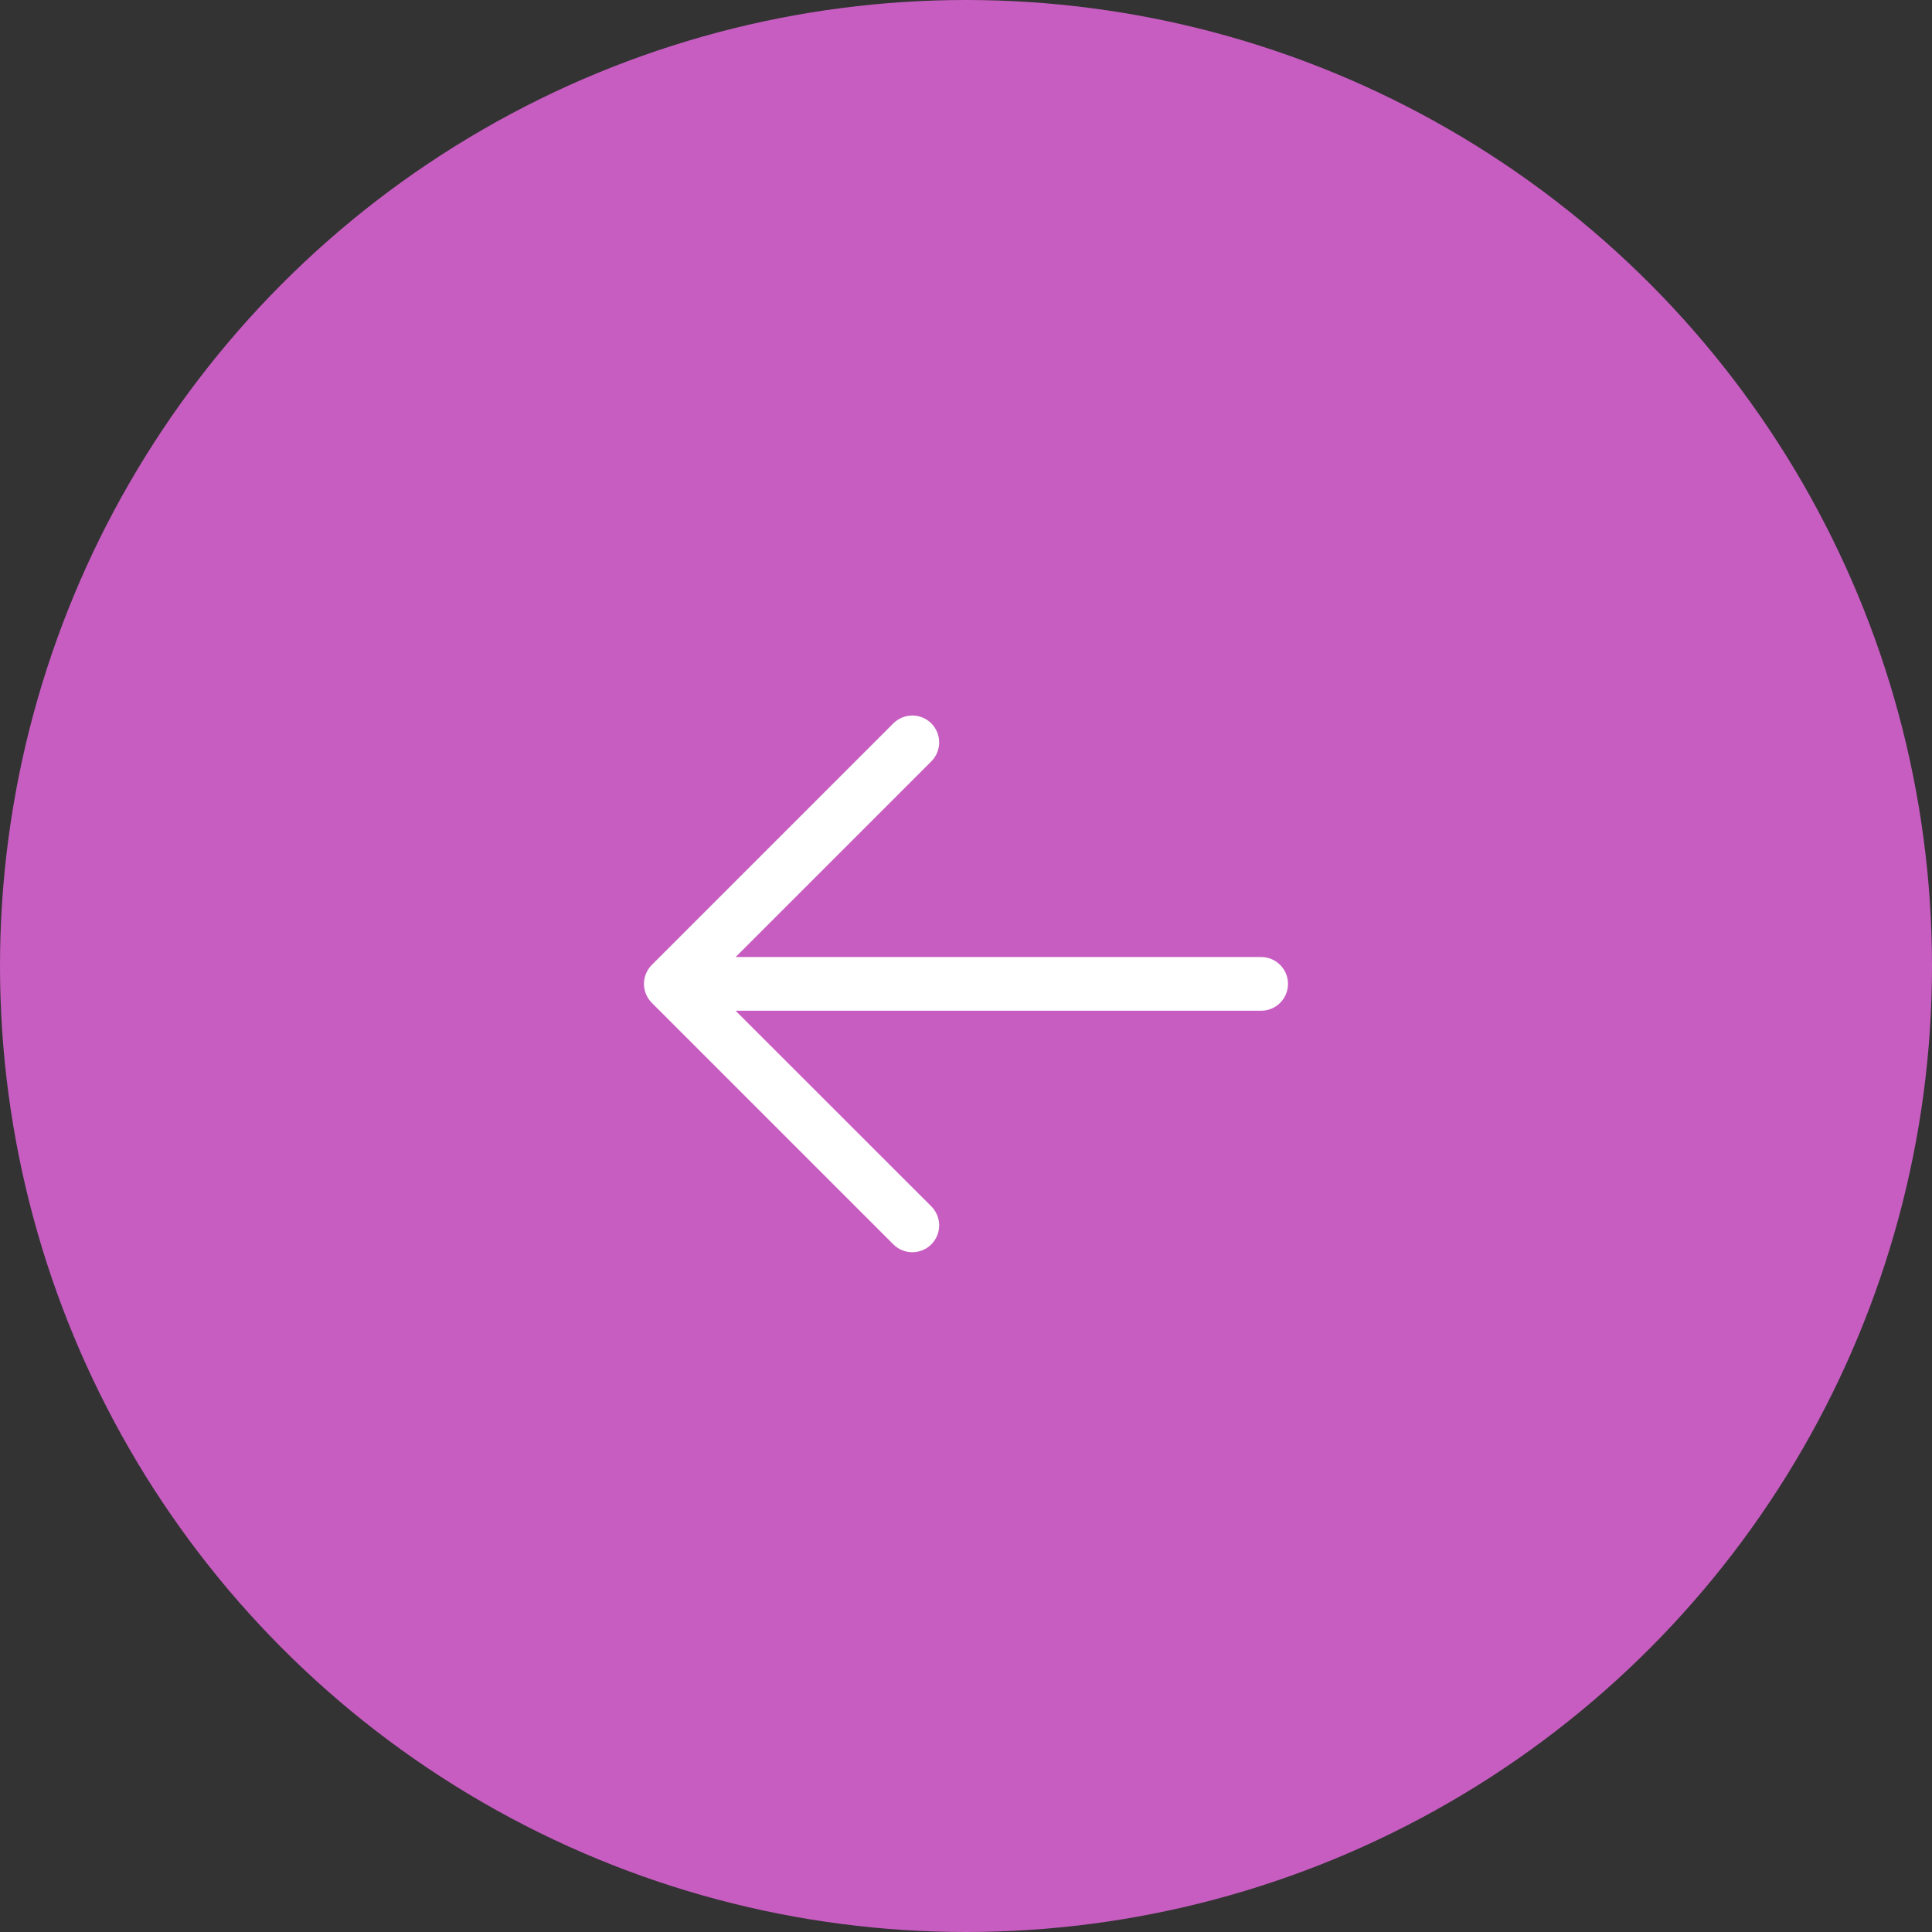 <svg width="54" height="54" viewBox="0 0 54 54" fill="none" xmlns="http://www.w3.org/2000/svg">
<rect x="0" y="0" width="54" height="54" fill="#333333" stroke="none"/>
<circle cx="27" cy="27" r="27" transform="rotate(-180 27 27)" fill="#c75dc1"/>
<path d="M18.219 26.969L24.969 20.219C25.11 20.078 25.301 19.999 25.5 19.999C25.699 19.999 25.89 20.078 26.031 20.219C26.171 20.36 26.25 20.551 26.25 20.75C26.25 20.949 26.171 21.14 26.031 21.28L20.56 26.75L35.25 26.75C35.449 26.75 35.64 26.829 35.78 26.969C35.921 27.11 36 27.301 36 27.5C36 27.698 35.921 27.889 35.78 28.03C35.64 28.171 35.449 28.25 35.25 28.25L20.56 28.25L26.031 33.719C26.171 33.86 26.25 34.051 26.25 34.25C26.25 34.449 26.171 34.639 26.031 34.78C25.89 34.921 25.699 35 25.5 35C25.301 35 25.11 34.921 24.969 34.78L18.219 28.03C18.15 27.961 18.094 27.878 18.057 27.787C18.019 27.696 17.999 27.598 17.999 27.5C17.999 27.401 18.019 27.303 18.057 27.212C18.094 27.121 18.15 27.039 18.219 26.969Z" fill="#fff"/>
</svg>
